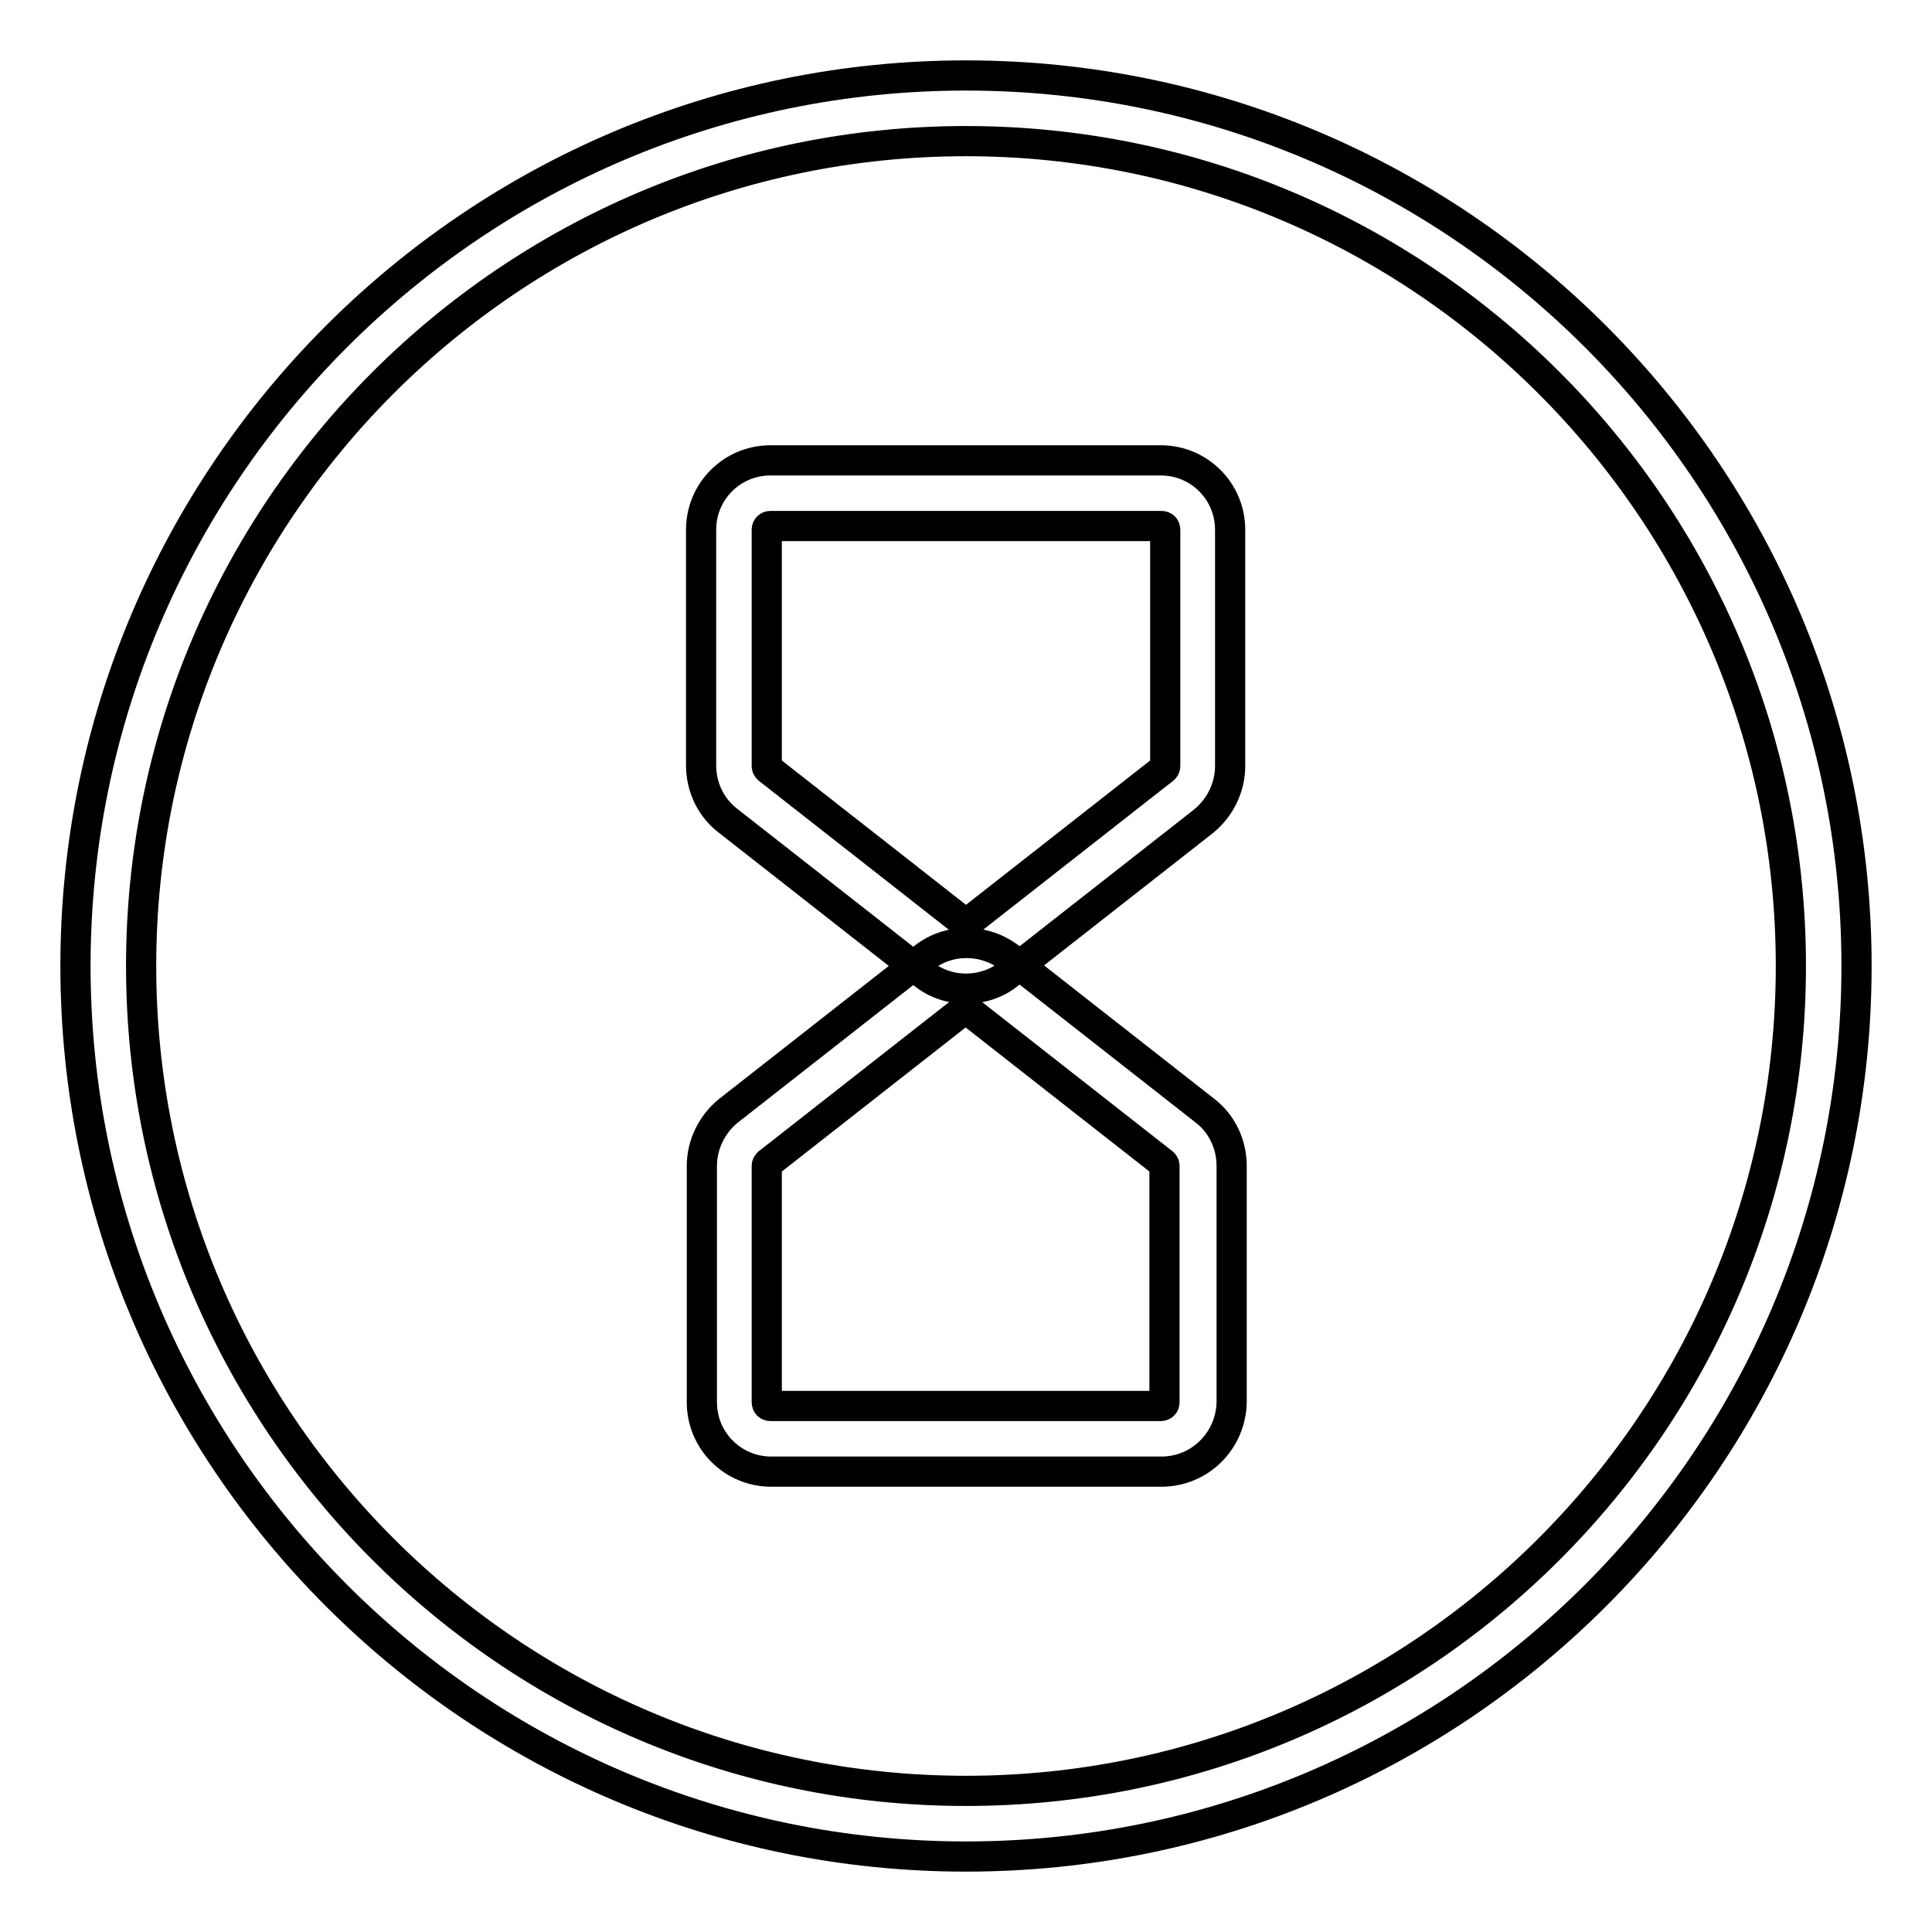 <?xml version="1.0" encoding="utf-8"?>
<!-- Svg Vector Icons : http://www.onlinewebfonts.com/icon -->
<!DOCTYPE svg PUBLIC "-//W3C//DTD SVG 1.1//EN" "http://www.w3.org/Graphics/SVG/1.1/DTD/svg11.dtd">
<svg version="1.1" xmlns="http://www.w3.org/2000/svg" xmlns:xlink="http://www.w3.org/1999/xlink" x="0px" y="0px" viewBox="0 0 256 256" enable-background="new 0 0 256 256" xml:space="preserve">
<g> <path stroke-width="4" fill-opacity="0" stroke="#000000"  d="M128,246c-65.1,0-118-52.9-118-118C10,62.9,62.9,10,128,10c65.1,0,118,52.9,118,118 C246,193.1,193.1,246,128,246z M128,18.7c-60.3,0-109.3,49-109.3,109.3c0,60.3,49,109.3,109.3,109.3c60.3,0,109.3-49,109.3-109.3 C237.3,67.7,188.3,18.7,128,18.7z"/> <path stroke-width="4" fill-opacity="0" stroke="#000000"  d="M128,131c-2.1,0-4.1-0.7-5.7-2l-25.9-20.3c-2.2-1.7-3.5-4.4-3.5-7.3V70.2c0-5.1,4.1-9.2,9.2-9.2h51.7 c5.1,0,9.2,4.1,9.2,9.2v31.3c0,2.8-1.3,5.5-3.5,7.3l0,0l-25.9,20.3C132.1,130.3,130.1,131,128,131L128,131z M102.1,69.7 c-0.3,0-0.5,0.2-0.5,0.5c0,0,0,0,0,0v31.3c0,0.2,0.1,0.3,0.2,0.4l25.9,20.3c0.2,0.1,0.5,0.1,0.6,0l25.9-20.3 c0.1-0.1,0.2-0.2,0.2-0.4V70.2c0-0.3-0.2-0.5-0.5-0.5c0,0,0,0,0,0H102.1z"/> <path stroke-width="4" fill-opacity="0" stroke="#000000"  d="M153.9,195h-51.7c-5.1,0-9.2-4.1-9.2-9.2v-31.3c0-2.8,1.3-5.5,3.5-7.3l25.9-20.3c3.3-2.6,8-2.6,11.4,0 l25.9,20.3c2.2,1.7,3.5,4.4,3.5,7.3v31.3C163.1,190.9,159,195,153.9,195L153.9,195z M128,133.7c-0.1,0-0.2,0-0.3,0.1l-25.9,20.3 c-0.1,0.1-0.2,0.2-0.2,0.4v31.3c0,0.3,0.2,0.5,0.5,0.5h51.7c0.3,0,0.5-0.2,0.5-0.5l0,0v-31.3c0-0.2-0.1-0.3-0.2-0.4l-25.9-20.3 C128.2,133.7,128.1,133.7,128,133.7L128,133.7z"/></g>
</svg>